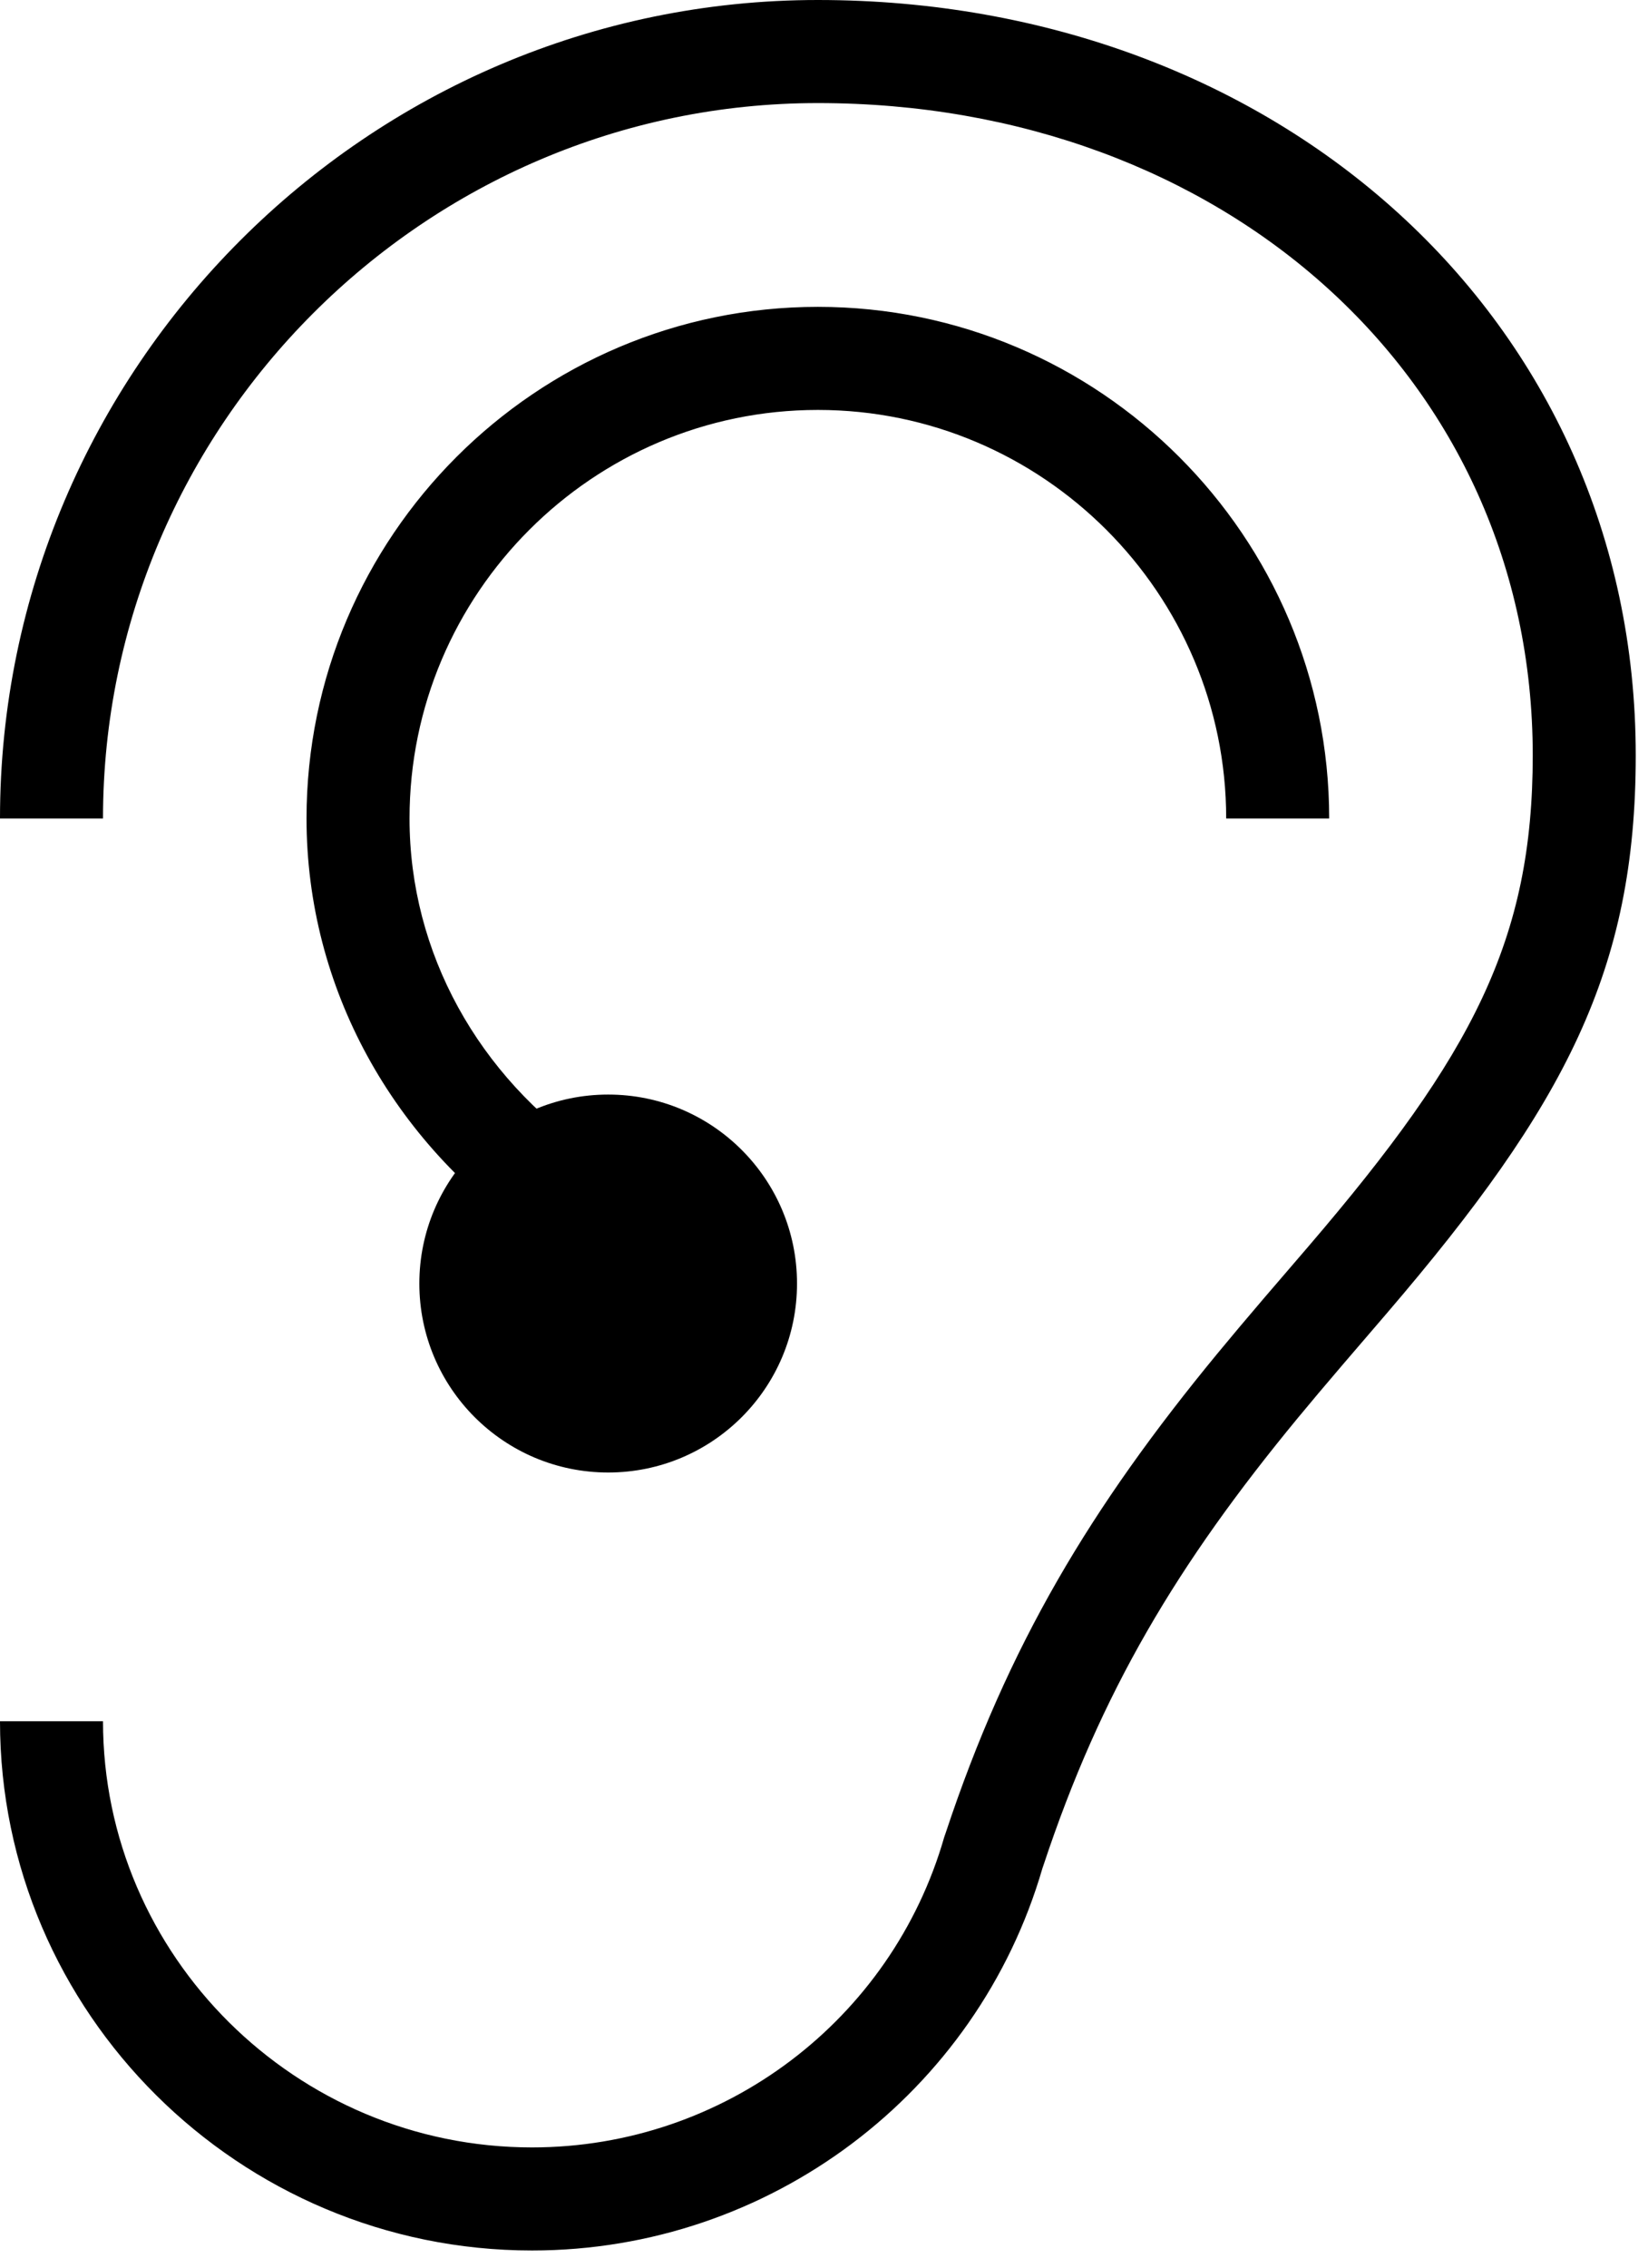 <svg width="48px" height="66px" viewBox="0 0 48 66" version="1.1" xmlns="http://www.w3.org/2000/svg" xmlns:xlink="http://www.w3.org/1999/xlink">
    <g stroke="none" stroke-width="1" fill="none" fill-rule="evenodd">
        <path d="M15.496,65.5 C6.966,65.5 -1.42108547e-14,58.583 -1.42108547e-14,50.096 L3,50.096 C3,56.921 8.618,62.5 15.496,62.5 C21.098,62.5 25.978,58.78 27.502,53.468 C27.531,53.381 27.535,53.37 27.545,53.344 C29.356,47.888 31.767,43.869 35.482,39.366 C35.887,38.876 36.306,38.378 36.819,37.778 C37.075,37.48 37.959,36.452 38.122,36.262 C42.895,30.693 44.643,27.34 44.643,21.985 C44.643,10.998 35.606,3 23.821,3 C12.365,3 3,12.392 3,23.822 L-1.42108547e-14,23.822 C-1.42108547e-14,10.737 10.706,1.42108547e-14 23.821,1.42108547e-14 C37.186,1.42108547e-14 47.643,9.254 47.643,21.985 C47.643,28.225 45.597,32.151 40.4,38.214 C40.235,38.407 39.351,39.434 39.099,39.729 C38.597,40.316 38.188,40.8 37.796,41.275 C34.294,45.52 32.067,49.235 30.389,54.298 C30.375,54.338 30.367,54.361 30.362,54.376 C28.462,60.912 22.424,65.5 15.496,65.5 Z M38.714,23.822 L35.714,23.822 C35.714,17.271 30.372,11.931 23.821,11.931 C17.27,11.931 11.928,17.271 11.928,23.822 C11.928,27.732 13.933,31.311 17.225,33.557 L15.535,36.035 C11.445,33.246 8.928,28.753 8.928,23.822 C8.928,15.614 15.613,8.931 23.821,8.931 C32.029,8.931 38.714,15.614 38.714,23.822 Z" fill="#000" fill-rule="nonzero"></path>
        <path d="M23.214,37.357 C23.214,40.395 20.752,42.857 17.714,42.857 C14.678,42.857 12.214,40.395 12.214,37.357 C12.214,34.321 14.678,31.857 17.714,31.857 C20.752,31.857 23.214,34.321 23.214,37.357" fill="#000"></path>
    </g>
</svg>